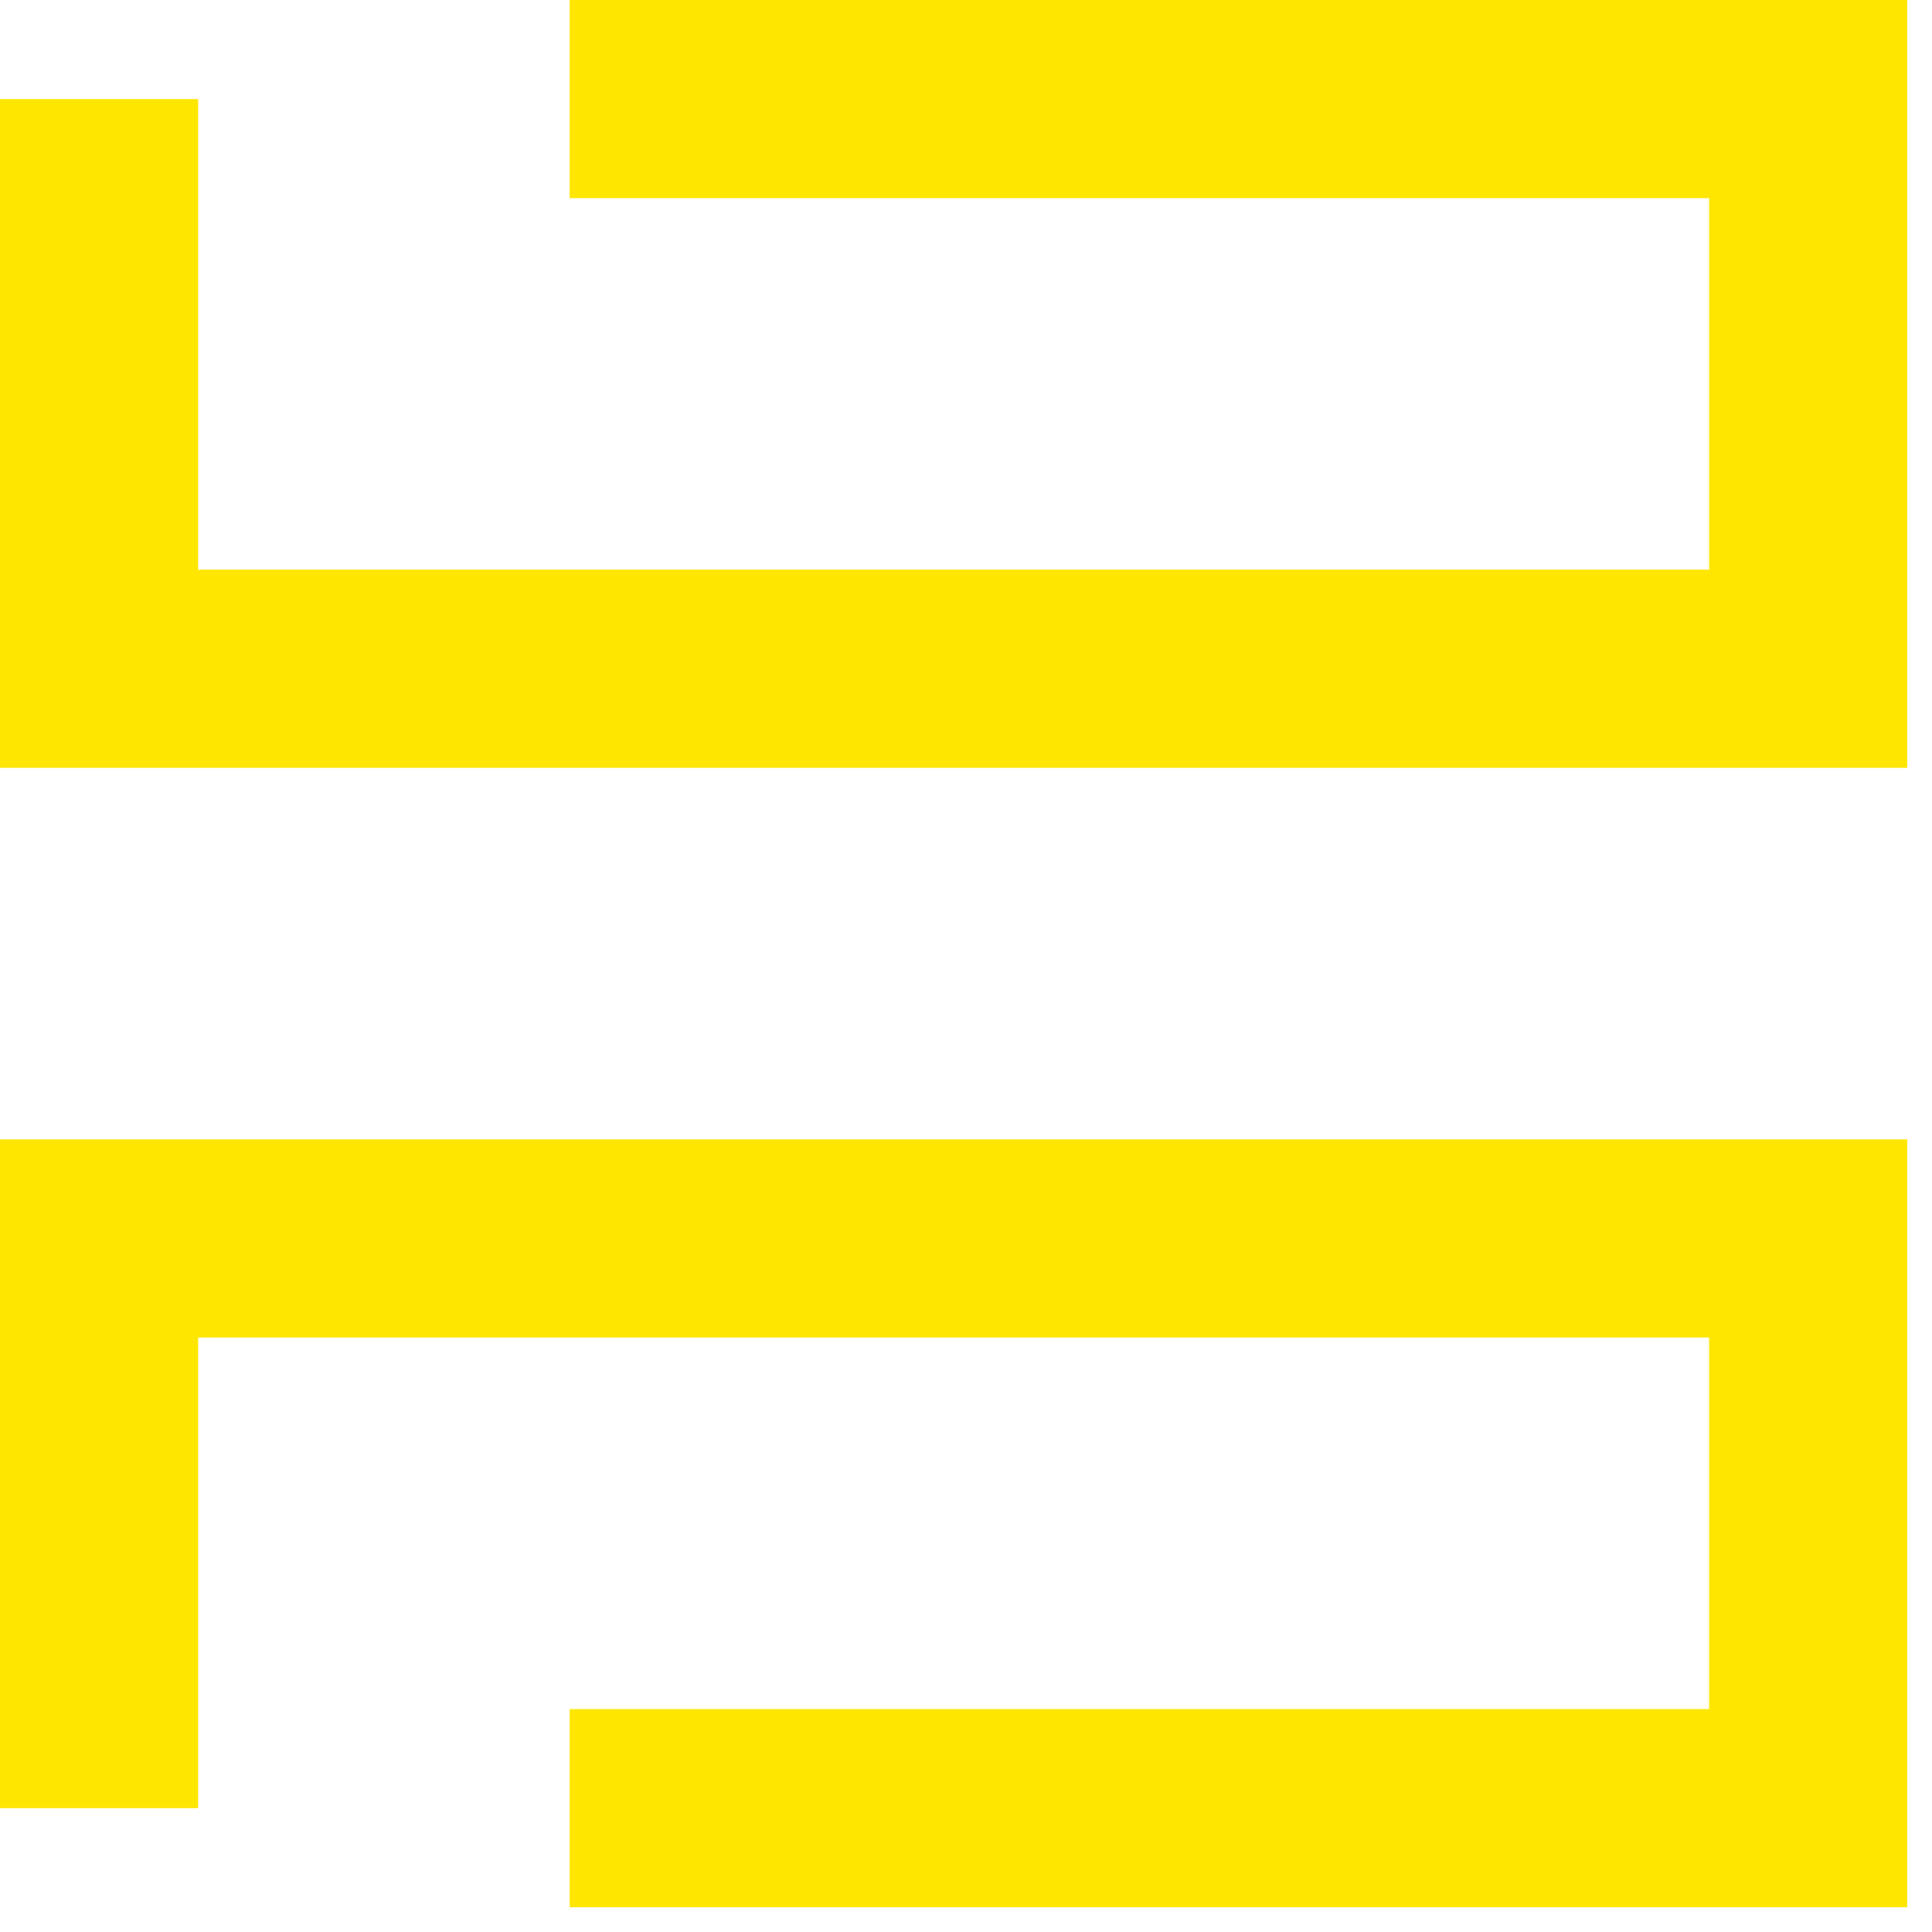 <?xml version="1.0" encoding="UTF-8"?> <svg xmlns="http://www.w3.org/2000/svg" width="39" height="39" viewBox="0 0 39 39" fill="none"> <path d="M2 2V13.5H36.5V2H11.5" stroke="#FFE600" stroke-width="4"></path> <path d="M2 36.5V25H36.5V36.5H11.5" stroke="#FFE600" stroke-width="4"></path> </svg> 